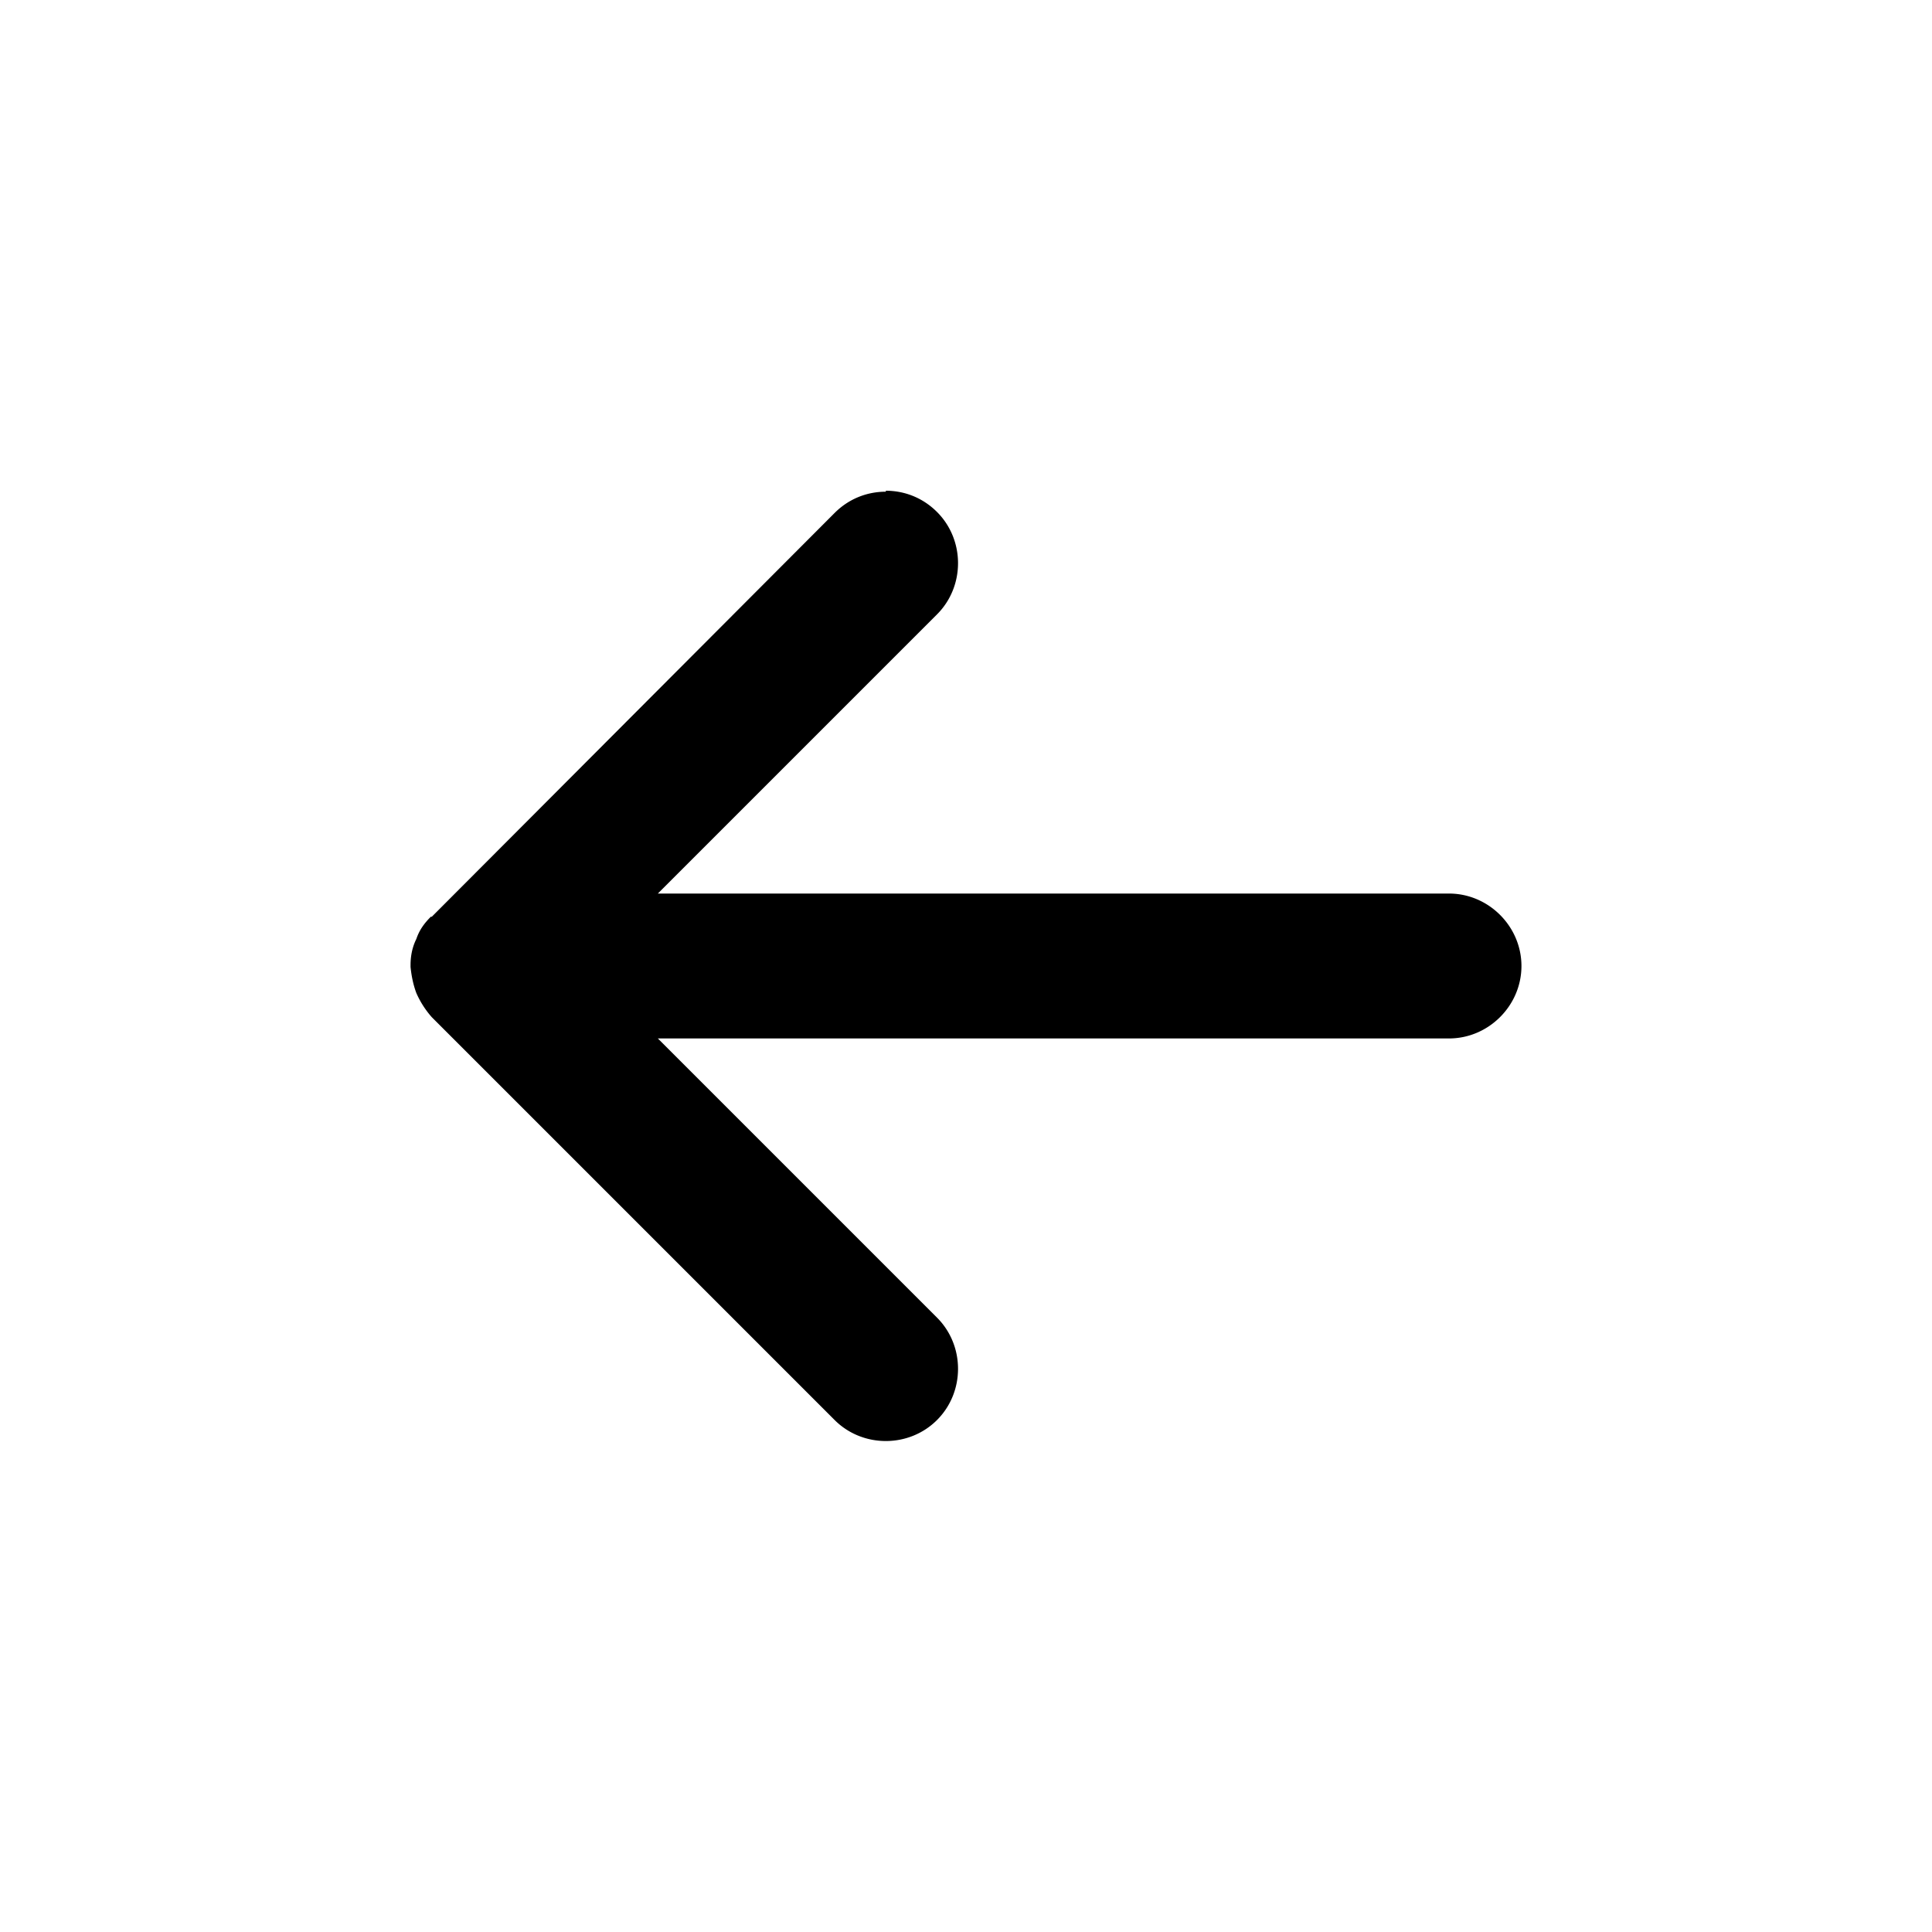 <svg class="icon icon--arrow-left size-5" xmlns="http://www.w3.org/2000/svg" aria-hidden="true" role="presentation" viewBox="0 0 20 20">
      <path d="M9.17 5.08c.19 0 .38.07.53.22.29.29.29.77 0 1.06L6.81 9.25H15c.41 0 .75.34.75.75s-.34.75-.75.75H6.81l2.89 2.89c.29.29.29.77 0 1.06s-.77.29-1.06 0l-4.17-4.17a.963.963 0 0 1-.16-.25c-.03-.08-.05-.17-.06-.27v-.02c0-.1.02-.19.06-.27.03-.09.08-.16.15-.23h.01l4.17-4.18c.15-.15.34-.22.53-.22Z" fill="currentColor"></path>
    </svg>